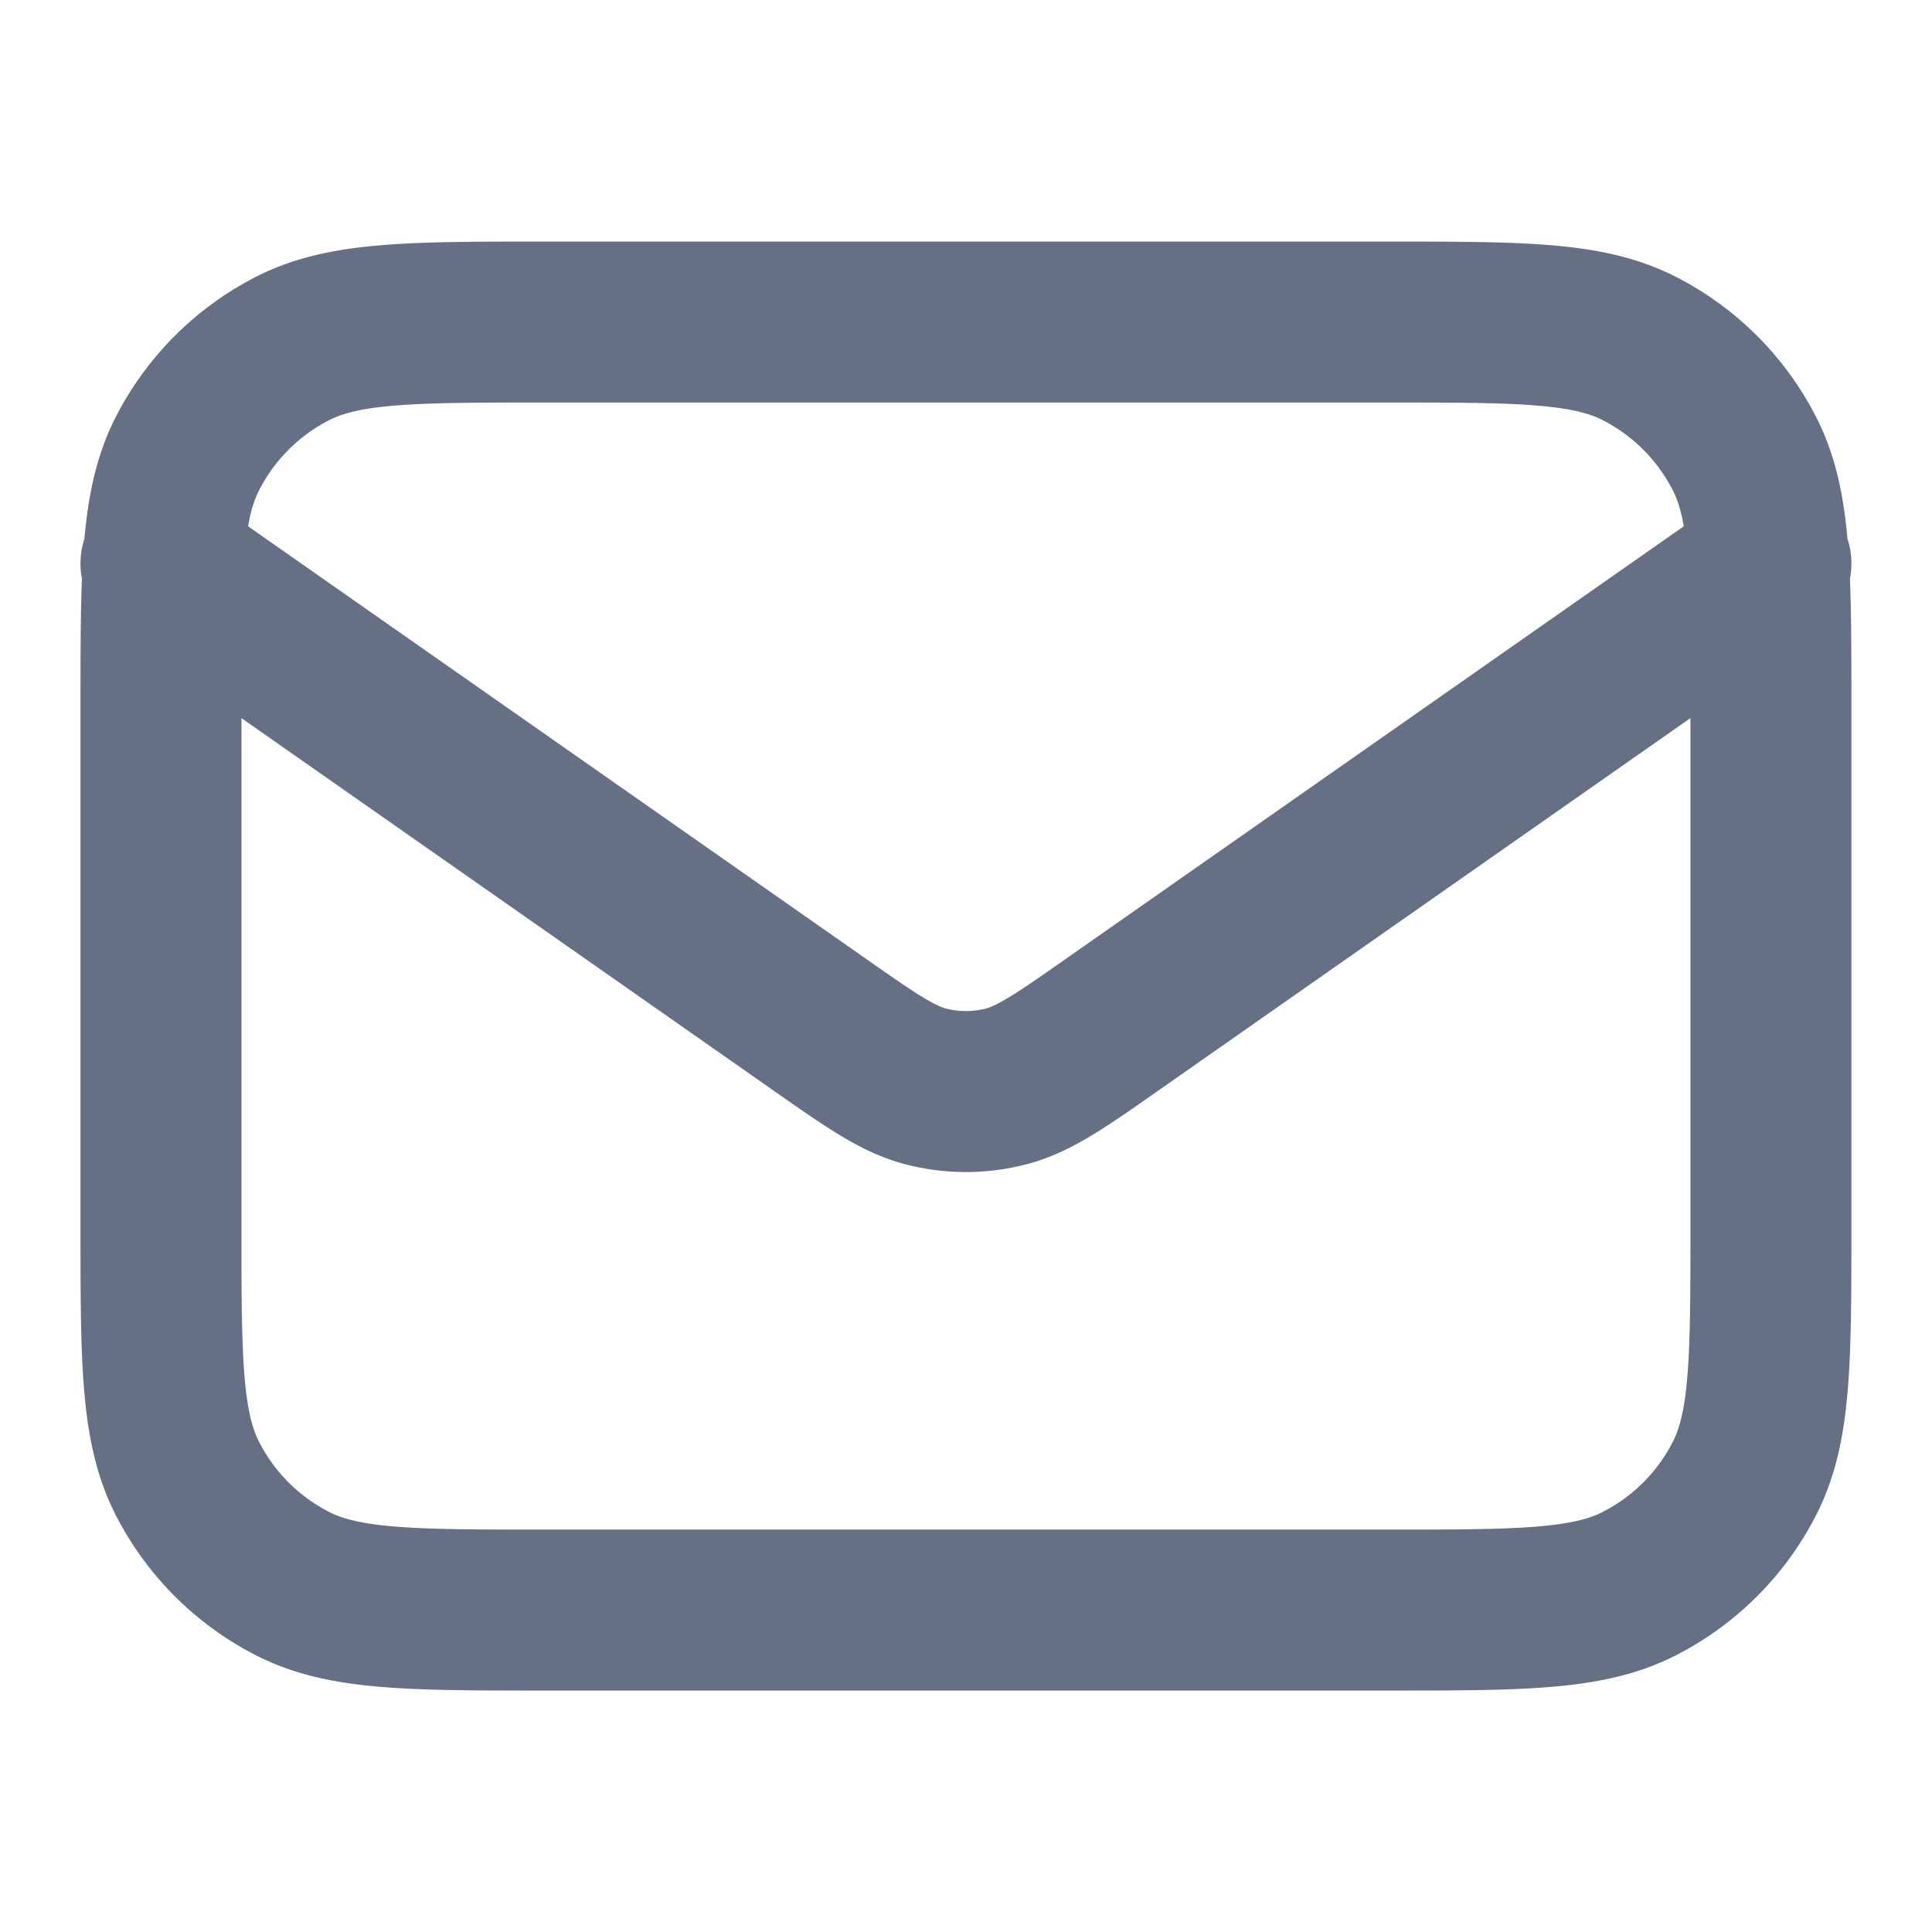 <svg xmlns="http://www.w3.org/2000/svg" width="16" height="16" fill="none" viewBox="0 0 16 16"><path stroke="#667085" stroke-linecap="round" stroke-linejoin="round" stroke-width="1.333" d="m1.333 4.667 5.443 3.81c.441.309.661.463.901.523.212.053.433.053.645 0 .24-.06.46-.214.901-.523l5.443-3.81M4.533 13.334h6.933c1.12 0 1.68 0 2.108-.218a2 2 0 0 0 .874-.874c.218-.428.218-.988.218-2.108V5.867c0-1.12 0-1.68-.218-2.108a2 2 0 0 0-.874-.874c-.428-.218-.988-.218-2.108-.218H4.533c-1.12 0-1.68 0-2.108.218a2 2 0 0 0-.874.874c-.218.428-.218.988-.218 2.108v4.267c0 1.12 0 1.68.218 2.108a2 2 0 0 0 .874.874c.428.218.988.218 2.108.218Z"/></svg>